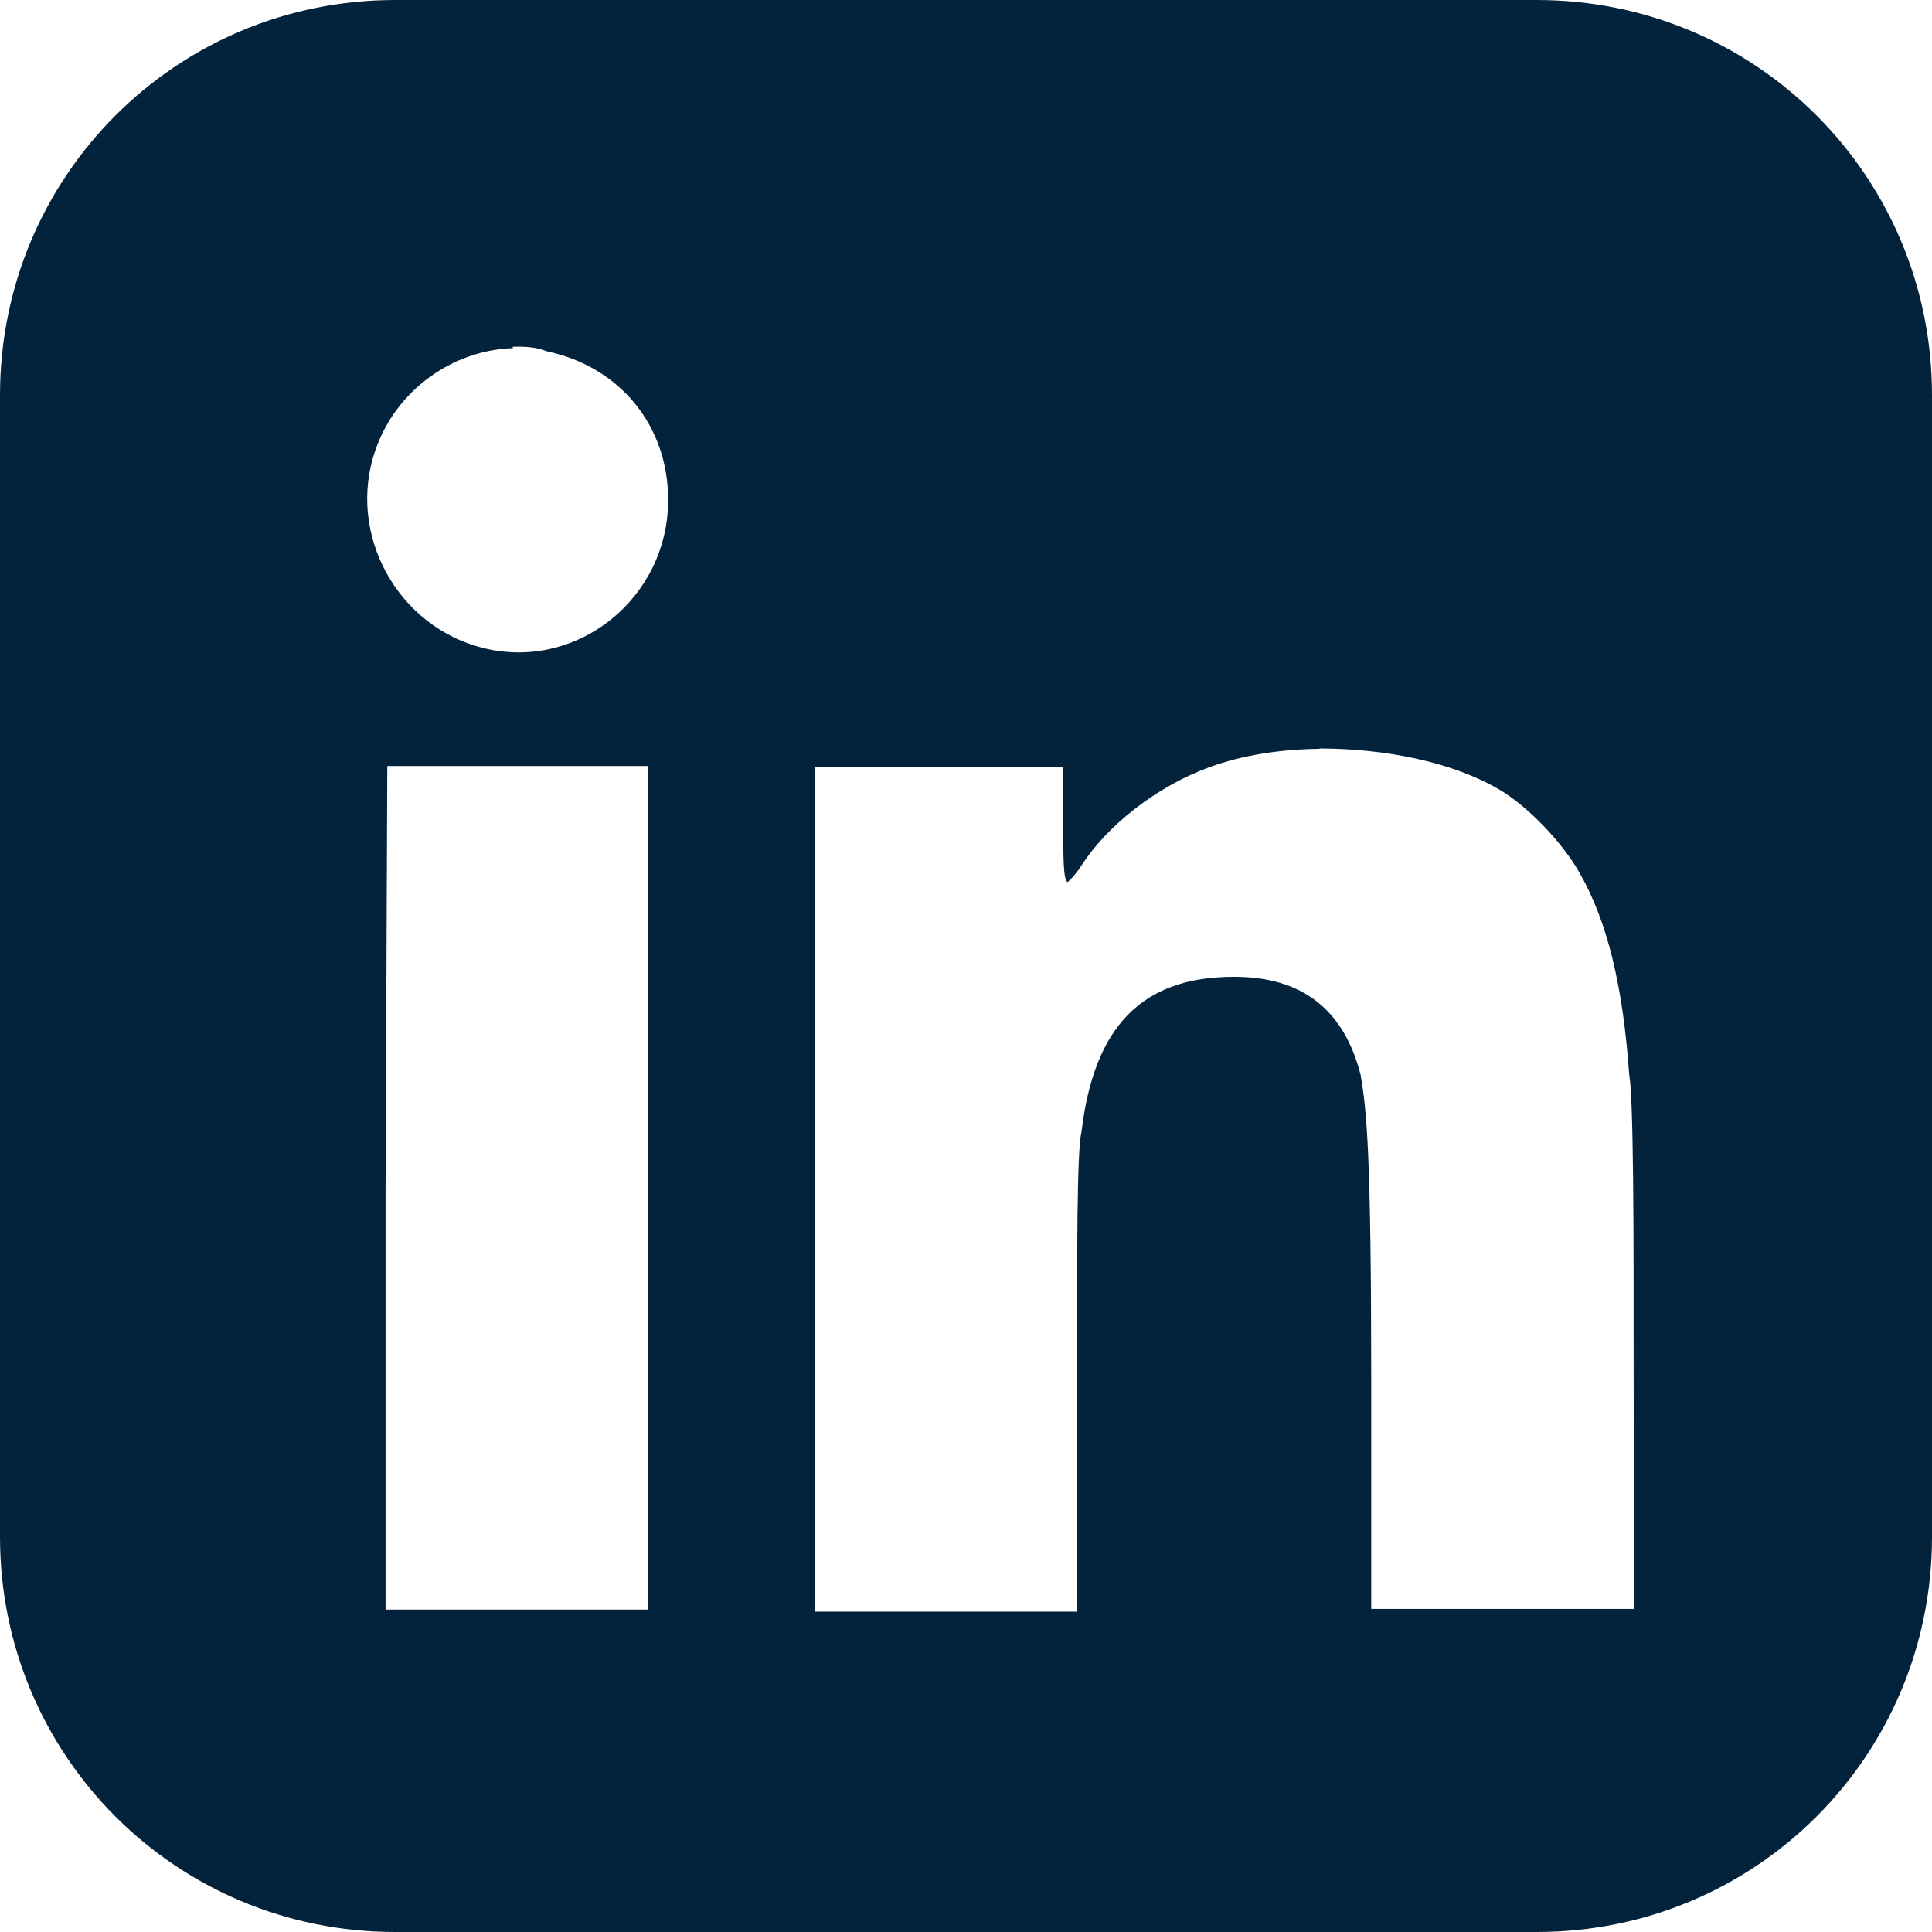 <svg xmlns:inkscape="http://www.inkscape.org/namespaces/inkscape" xmlns:sodipodi="http://sodipodi.sourceforge.net/DTD/sodipodi-0.dtd" xmlns="http://www.w3.org/2000/svg" xmlns:svg="http://www.w3.org/2000/svg" width="5.627mm" height="5.627mm" viewBox="0 0 5.627 5.627" id="svg14592" sodipodi:docname="darkin.svg" inkscape:version="1.1 (c68e22c387, 2021-05-23)"><defs id="defs14589"></defs><g inkscape:label="Capa 1" inkscape:groupmode="layer" id="layer1" transform="translate(-77.402,-134.84)"><path id="path82498-7" style="fill:#03233d;fill-opacity:1;stroke:none;stroke-width:6.848;stroke-linecap:round;stroke-linejoin:round" d="m 78.553,134.84 c -0.638,0 -1.151,0.513 -1.151,1.151 v 3.325 c 0,0.638 0.513,1.151 1.151,1.151 h 3.325 c 0.638,0 1.151,-0.513 1.151,-1.151 v -3.325 c 0,-0.638 -0.513,-1.151 -1.151,-1.151 z m 0.342,1.01 c 0.033,-10e-4 0.066,0 0.099,0.013 0.214,0.045 0.354,0.217 0.354,0.433 0,0.286 -0.264,0.498 -0.536,0.432 -0.252,-0.061 -0.401,-0.332 -0.317,-0.576 0.06,-0.175 0.224,-0.292 0.401,-0.298 z m 2.349,1.17 c 0.189,0 0.384,0.038 0.522,0.118 0.085,0.049 0.187,0.156 0.237,0.245 0.081,0.142 0.126,0.33 0.144,0.586 0.013,0.073 0.013,0.453 0.013,0.845 l 7e-4,0.712 h -0.383 -0.382 v -0.663 c -1e-4,-0.663 -0.013,-0.789 -0.031,-0.893 -0.049,-0.191 -0.172,-0.286 -0.371,-0.285 -0.266,6.5e-4 -0.406,0.145 -0.442,0.453 -0.013,0.048 -0.013,0.347 -0.013,0.739 v 0.657 h -0.382 -0.382 v -1.232 -1.228 h 0.362 0.362 v 0.165 c 0,0.091 -3e-4,0.167 0.013,0.17 0,0 0.021,-0.018 0.04,-0.048 0.077,-0.12 0.224,-0.233 0.374,-0.287 0.096,-0.035 0.208,-0.052 0.321,-0.053 z m -2.714,0.051 h 0.38 0.38 v 1.229 1.228 H 78.907 78.525 v -1.226 z"></path></g></svg>